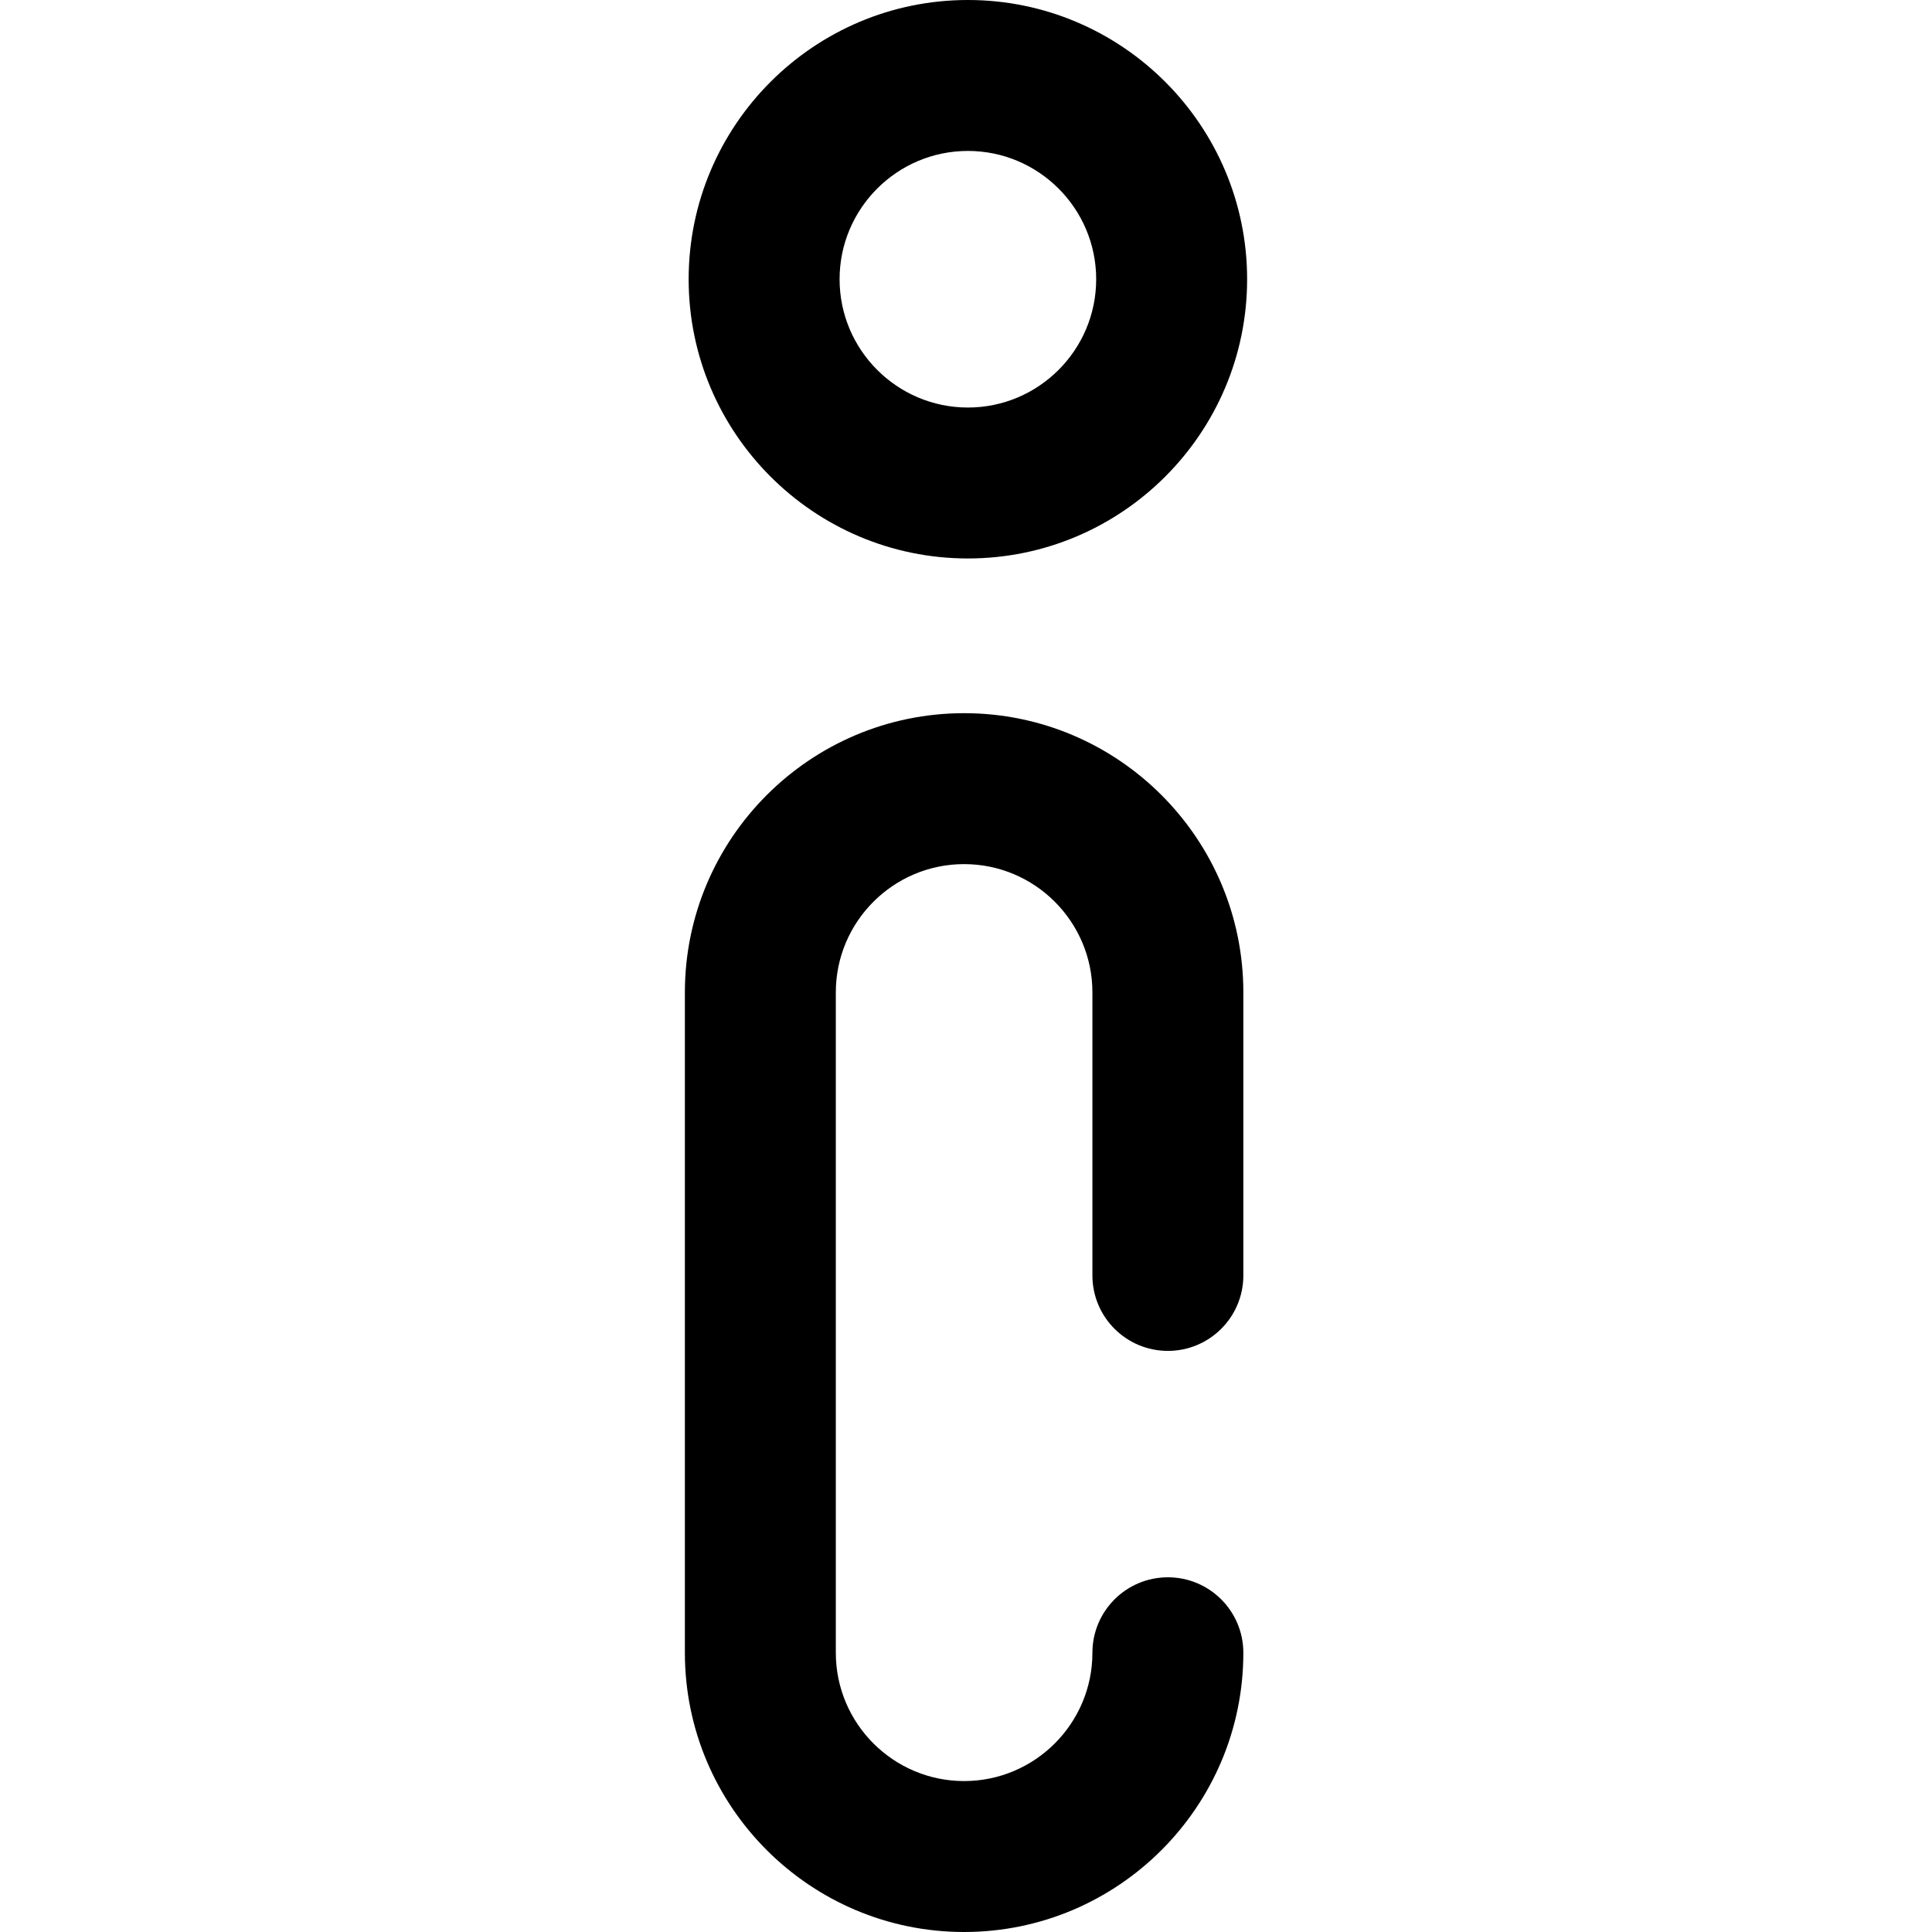 <?xml version="1.0" encoding="UTF-8"?>
<svg enable-background="new 0 0 512 512" version="1.1" viewBox="0 0 512 512" xml:space="preserve" xmlns="http://www.w3.org/2000/svg">
		<path d="m309.5 358c11.046 0 20-8.954 20-20v-75c0-40.804-33.196-74-74-74s-74 33.196-74 74v175c0 40.804 33.196 74 74 74s74-33.196 74-74c0-11.046-8.954-20-20-20s-20 8.954-20 20c0 18.748-15.252 34-34 34s-34-15.252-34-34v-175c0-18.748 15.252-34 34-34s34 15.252 34 34v75c0 11.046 8.954 20 20 20z"/>
		<path d="m256.5 0c-40.804 0-74 33.196-74 74s33.196 74 74 74 74-33.196 74-74-33.196-74-74-74zm0 108c-18.748 0-34-15.252-34-34s15.252-34 34-34 34 15.252 34 34-15.252 34-34 34z"/>
</svg>
